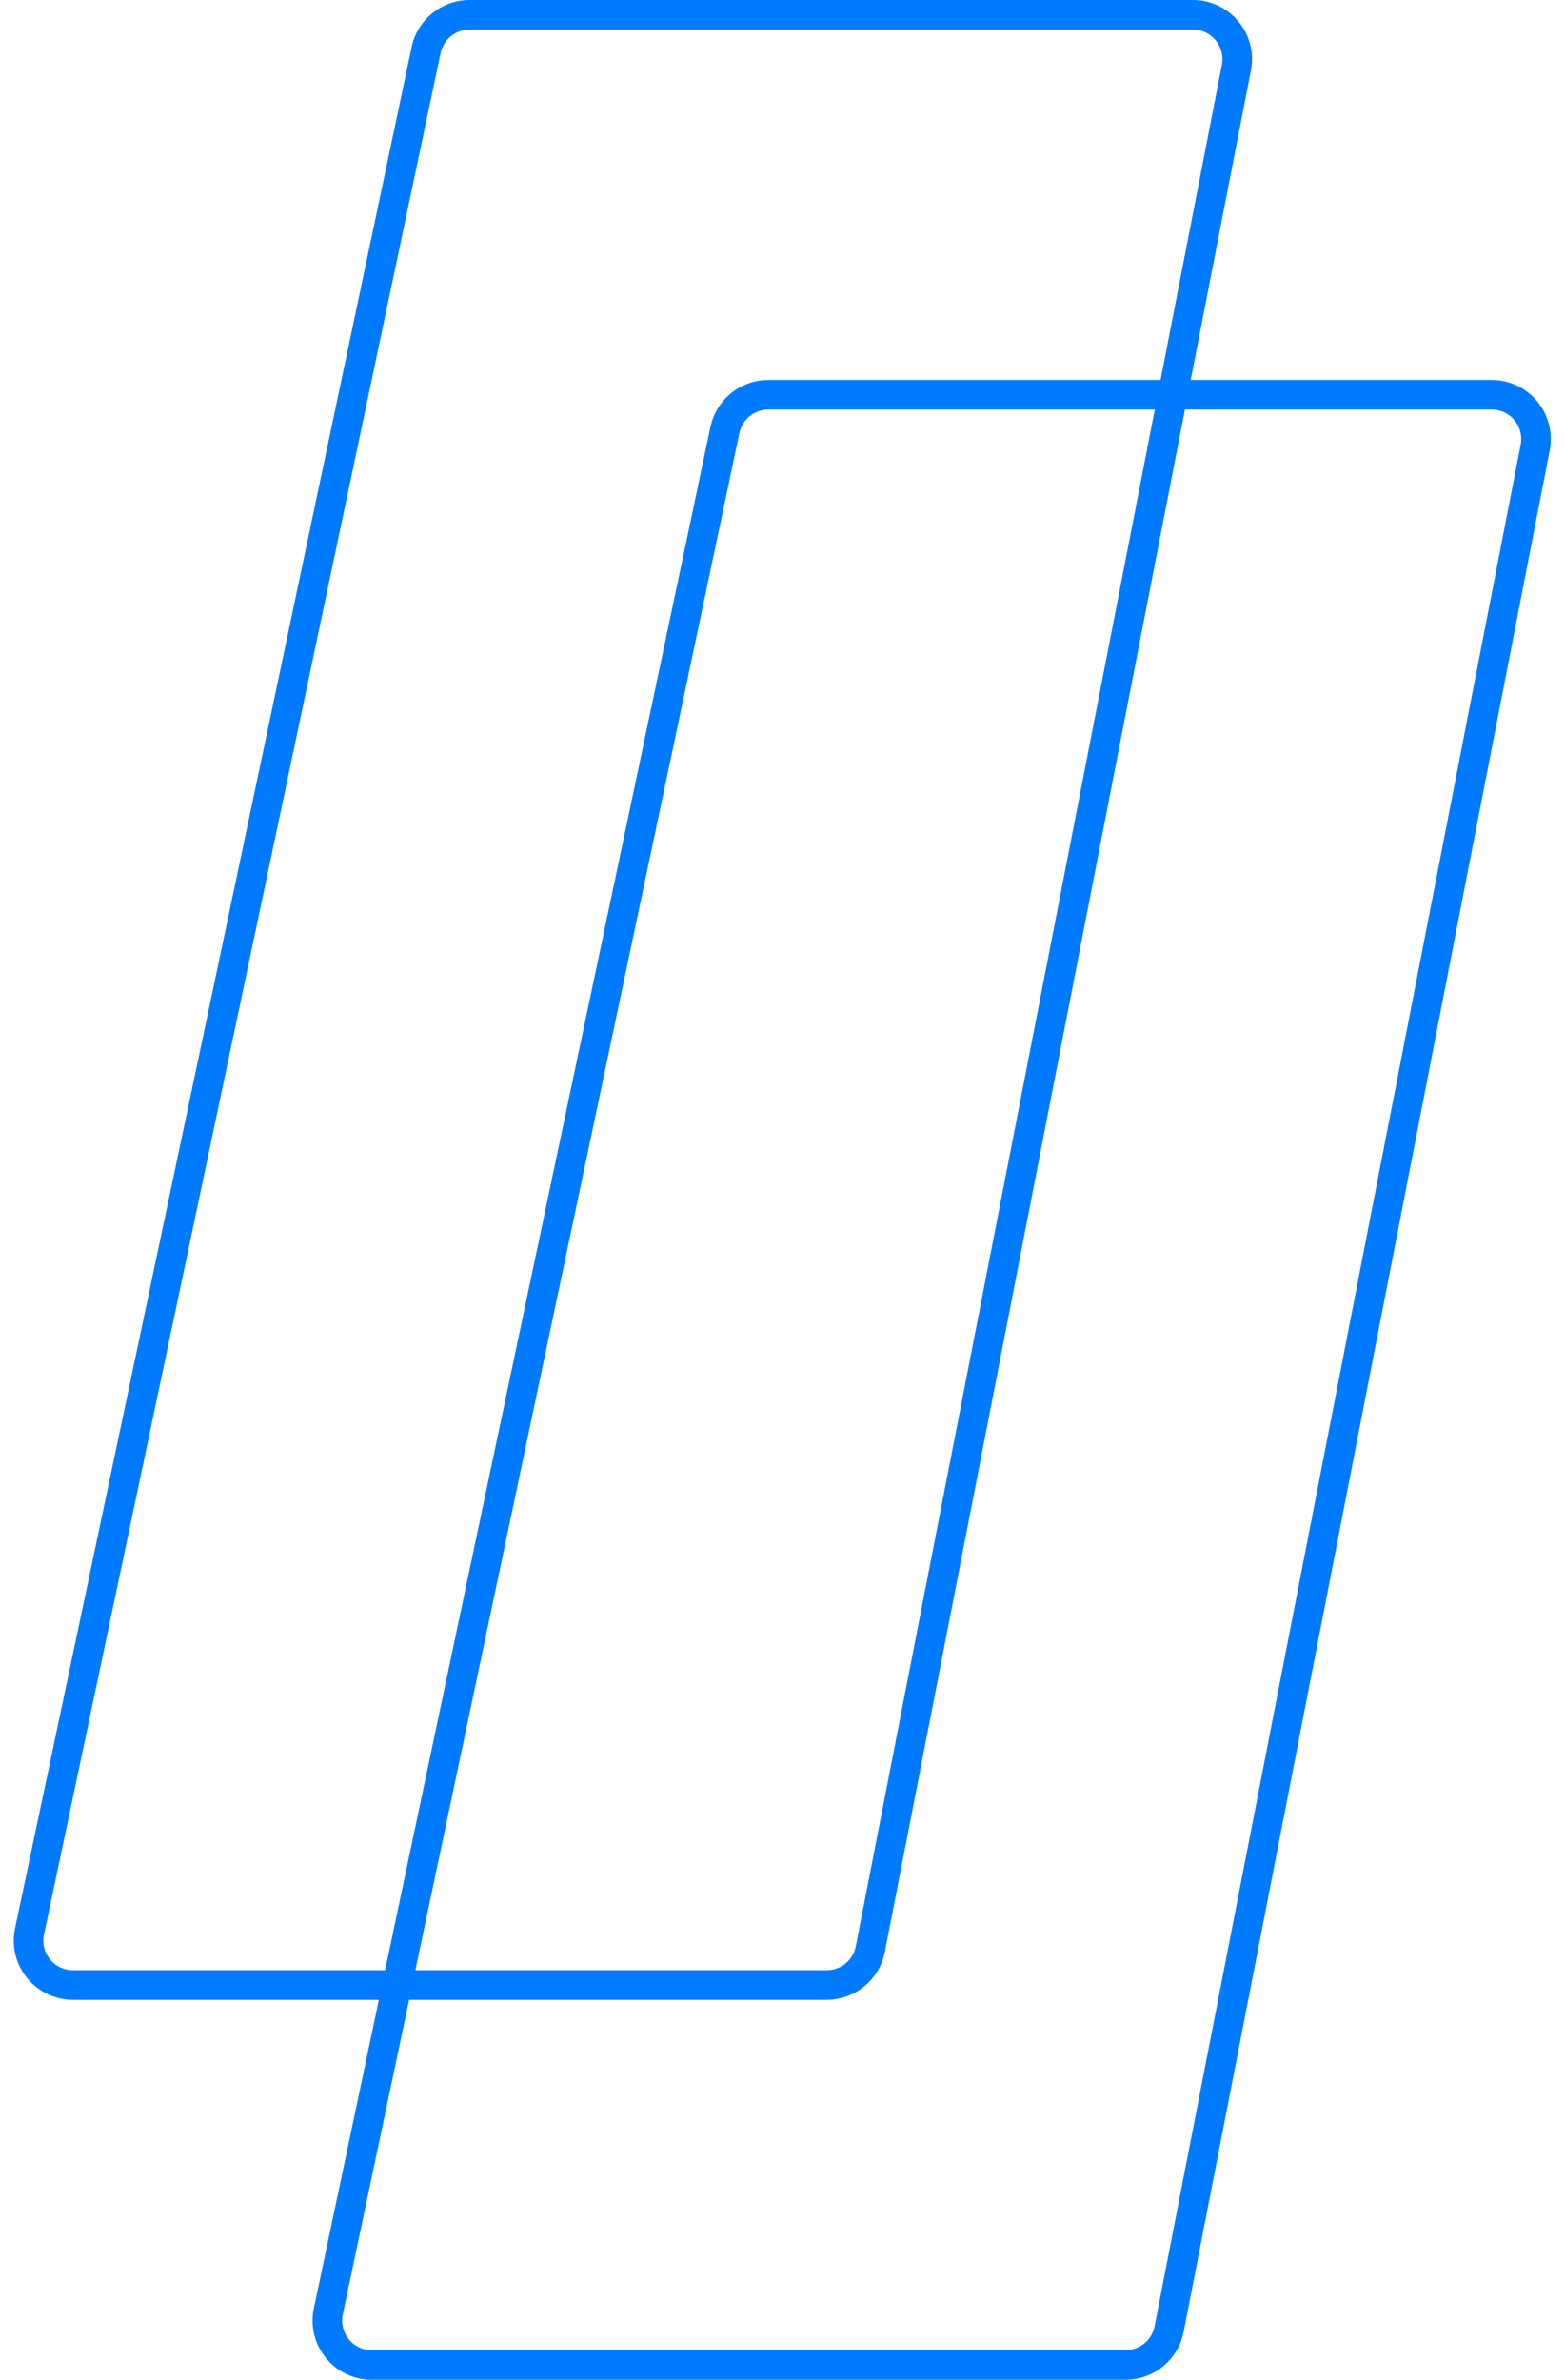 <svg width="529" height="804" viewBox="0 0 529 804" fill="none" xmlns="http://www.w3.org/2000/svg">
<path d="M24.658 670.637C15.128 670.637 8.014 661.866 9.98 652.541L144.035 16.905C145.499 9.967 151.621 5.001 158.712 5.001H403.201C412.636 5.001 419.728 13.607 417.925 22.867L294.183 658.503C292.811 665.55 286.638 670.637 279.459 670.637H24.658Z" stroke="#007AFF" stroke-width="10"/>
<path d="M125.658 798.998C116.128 798.998 109.014 790.227 110.98 780.902L245.035 145.267C246.499 138.328 252.621 133.362 259.712 133.362H504.201C513.636 133.362 520.728 141.968 518.925 151.229L395.183 786.864C393.811 793.911 387.638 798.998 380.459 798.998H125.658Z" stroke="#007AFF" stroke-width="10"/>
</svg>
